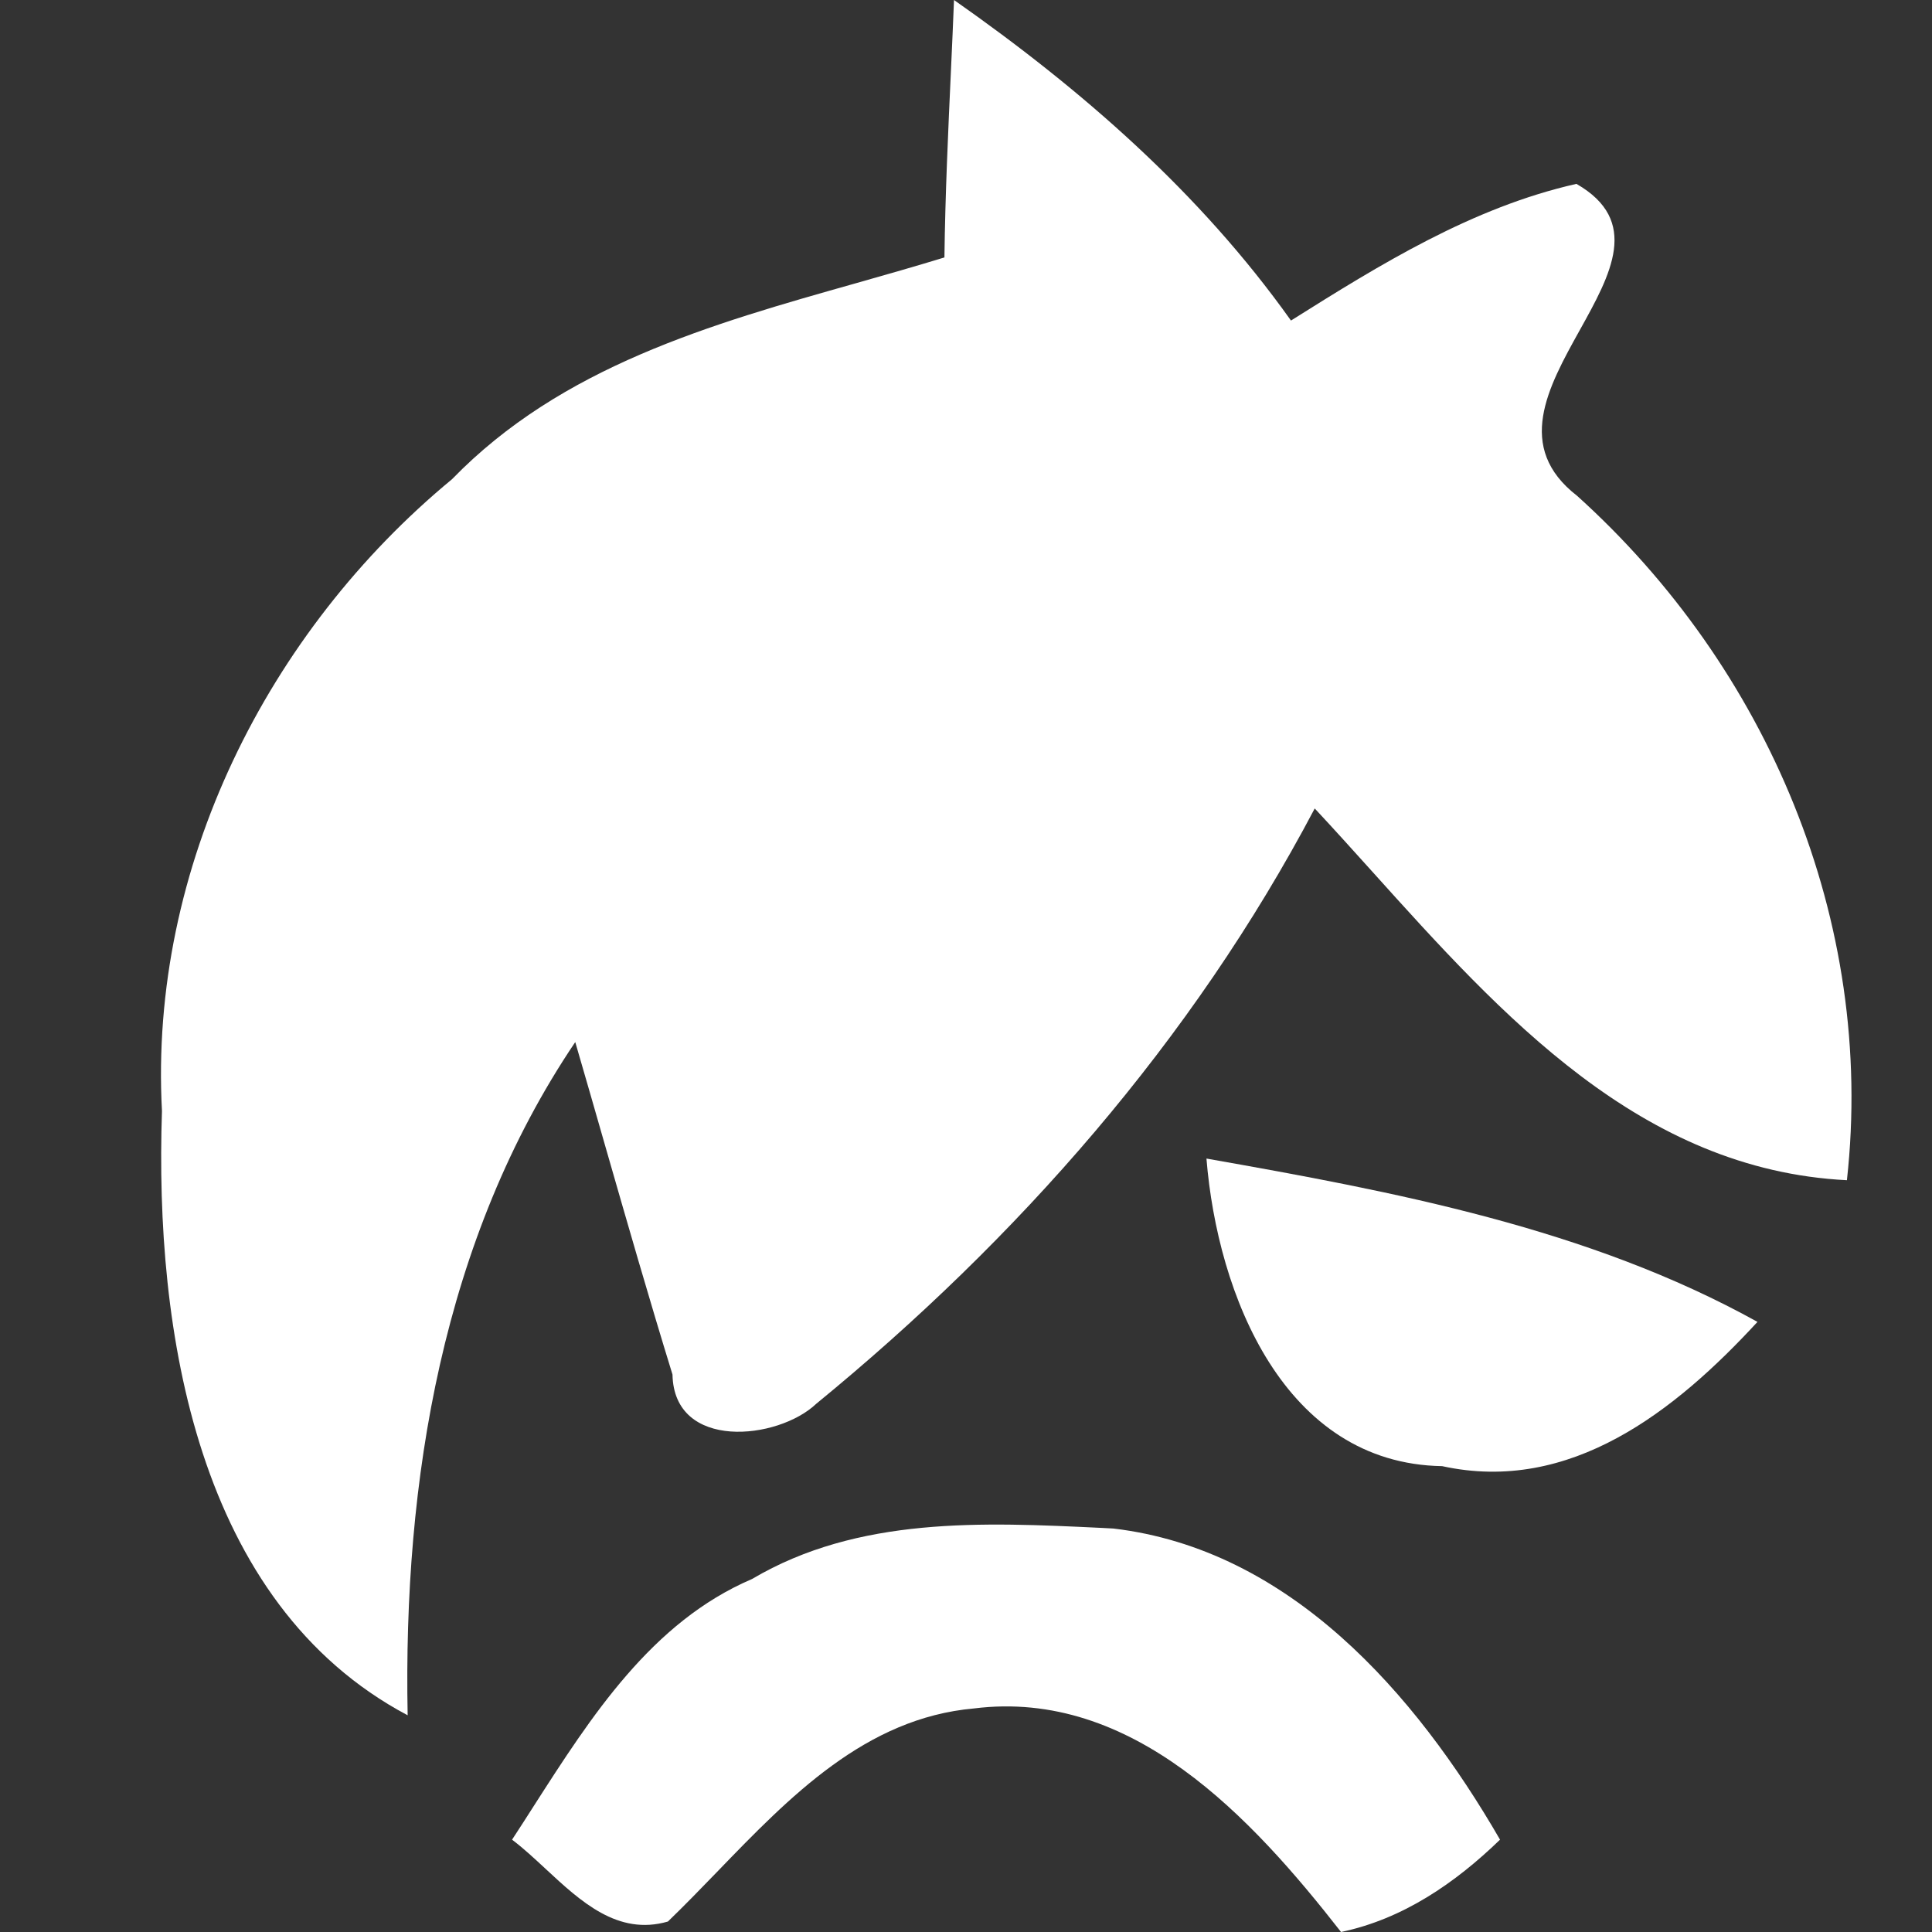 <svg width="24" height="24" viewBox="0 0 24 24" fill="none" xmlns="http://www.w3.org/2000/svg"><rect x="0" y="0" width="24" height="24" fill="#333333" stroke="none"/><path d="M11.851 0C13.435 1.111 14.903 2.388 16.037 3.982C17.148 3.283 18.29 2.576 19.583 2.284C20.38 2.742 20.012 3.404 19.624 4.102C19.229 4.812 18.815 5.558 19.591 6.159C21.951 8.287 23.3 11.436 22.943 14.661C20.383 14.532 18.663 12.623 17.043 10.823C16.805 10.559 16.569 10.297 16.332 10.043C14.811 12.928 12.641 15.391 10.14 17.438C9.664 17.89 8.372 18.025 8.354 17.075C8.065 16.138 7.794 15.195 7.523 14.252C7.398 13.816 7.273 13.38 7.146 12.945C5.496 15.391 5.007 18.397 5.064 21.308C2.44 19.915 1.92 16.529 2.012 13.801C1.849 10.773 3.327 7.843 5.615 5.953C6.976 4.552 8.828 4.028 10.641 3.516C11.008 3.412 11.373 3.308 11.732 3.198C11.742 2.417 11.778 1.636 11.814 0.854C11.827 0.569 11.84 0.285 11.851 0Z" fill="white"/><path d="M14.987 14.392C17.32 14.804 19.732 15.256 21.832 16.421C20.813 17.527 19.508 18.562 17.915 18.213C15.953 18.181 15.124 16.085 14.987 14.392Z" fill="white"/><path d="M13.681 18.98C12.212 18.91 10.66 18.835 9.342 19.615C8.096 20.148 7.345 21.321 6.63 22.436C6.54 22.577 6.451 22.716 6.361 22.853C6.5 22.958 6.637 23.085 6.777 23.215C7.214 23.621 7.676 24.05 8.297 23.87C8.501 23.673 8.704 23.464 8.908 23.253C9.812 22.317 10.753 21.343 12.098 21.223C14.065 20.976 15.547 22.576 16.659 24C17.426 23.839 18.074 23.395 18.634 22.853C17.58 21.03 16.019 19.247 13.832 18.988C13.781 18.985 13.731 18.983 13.681 18.98Z" fill="white"/></svg>